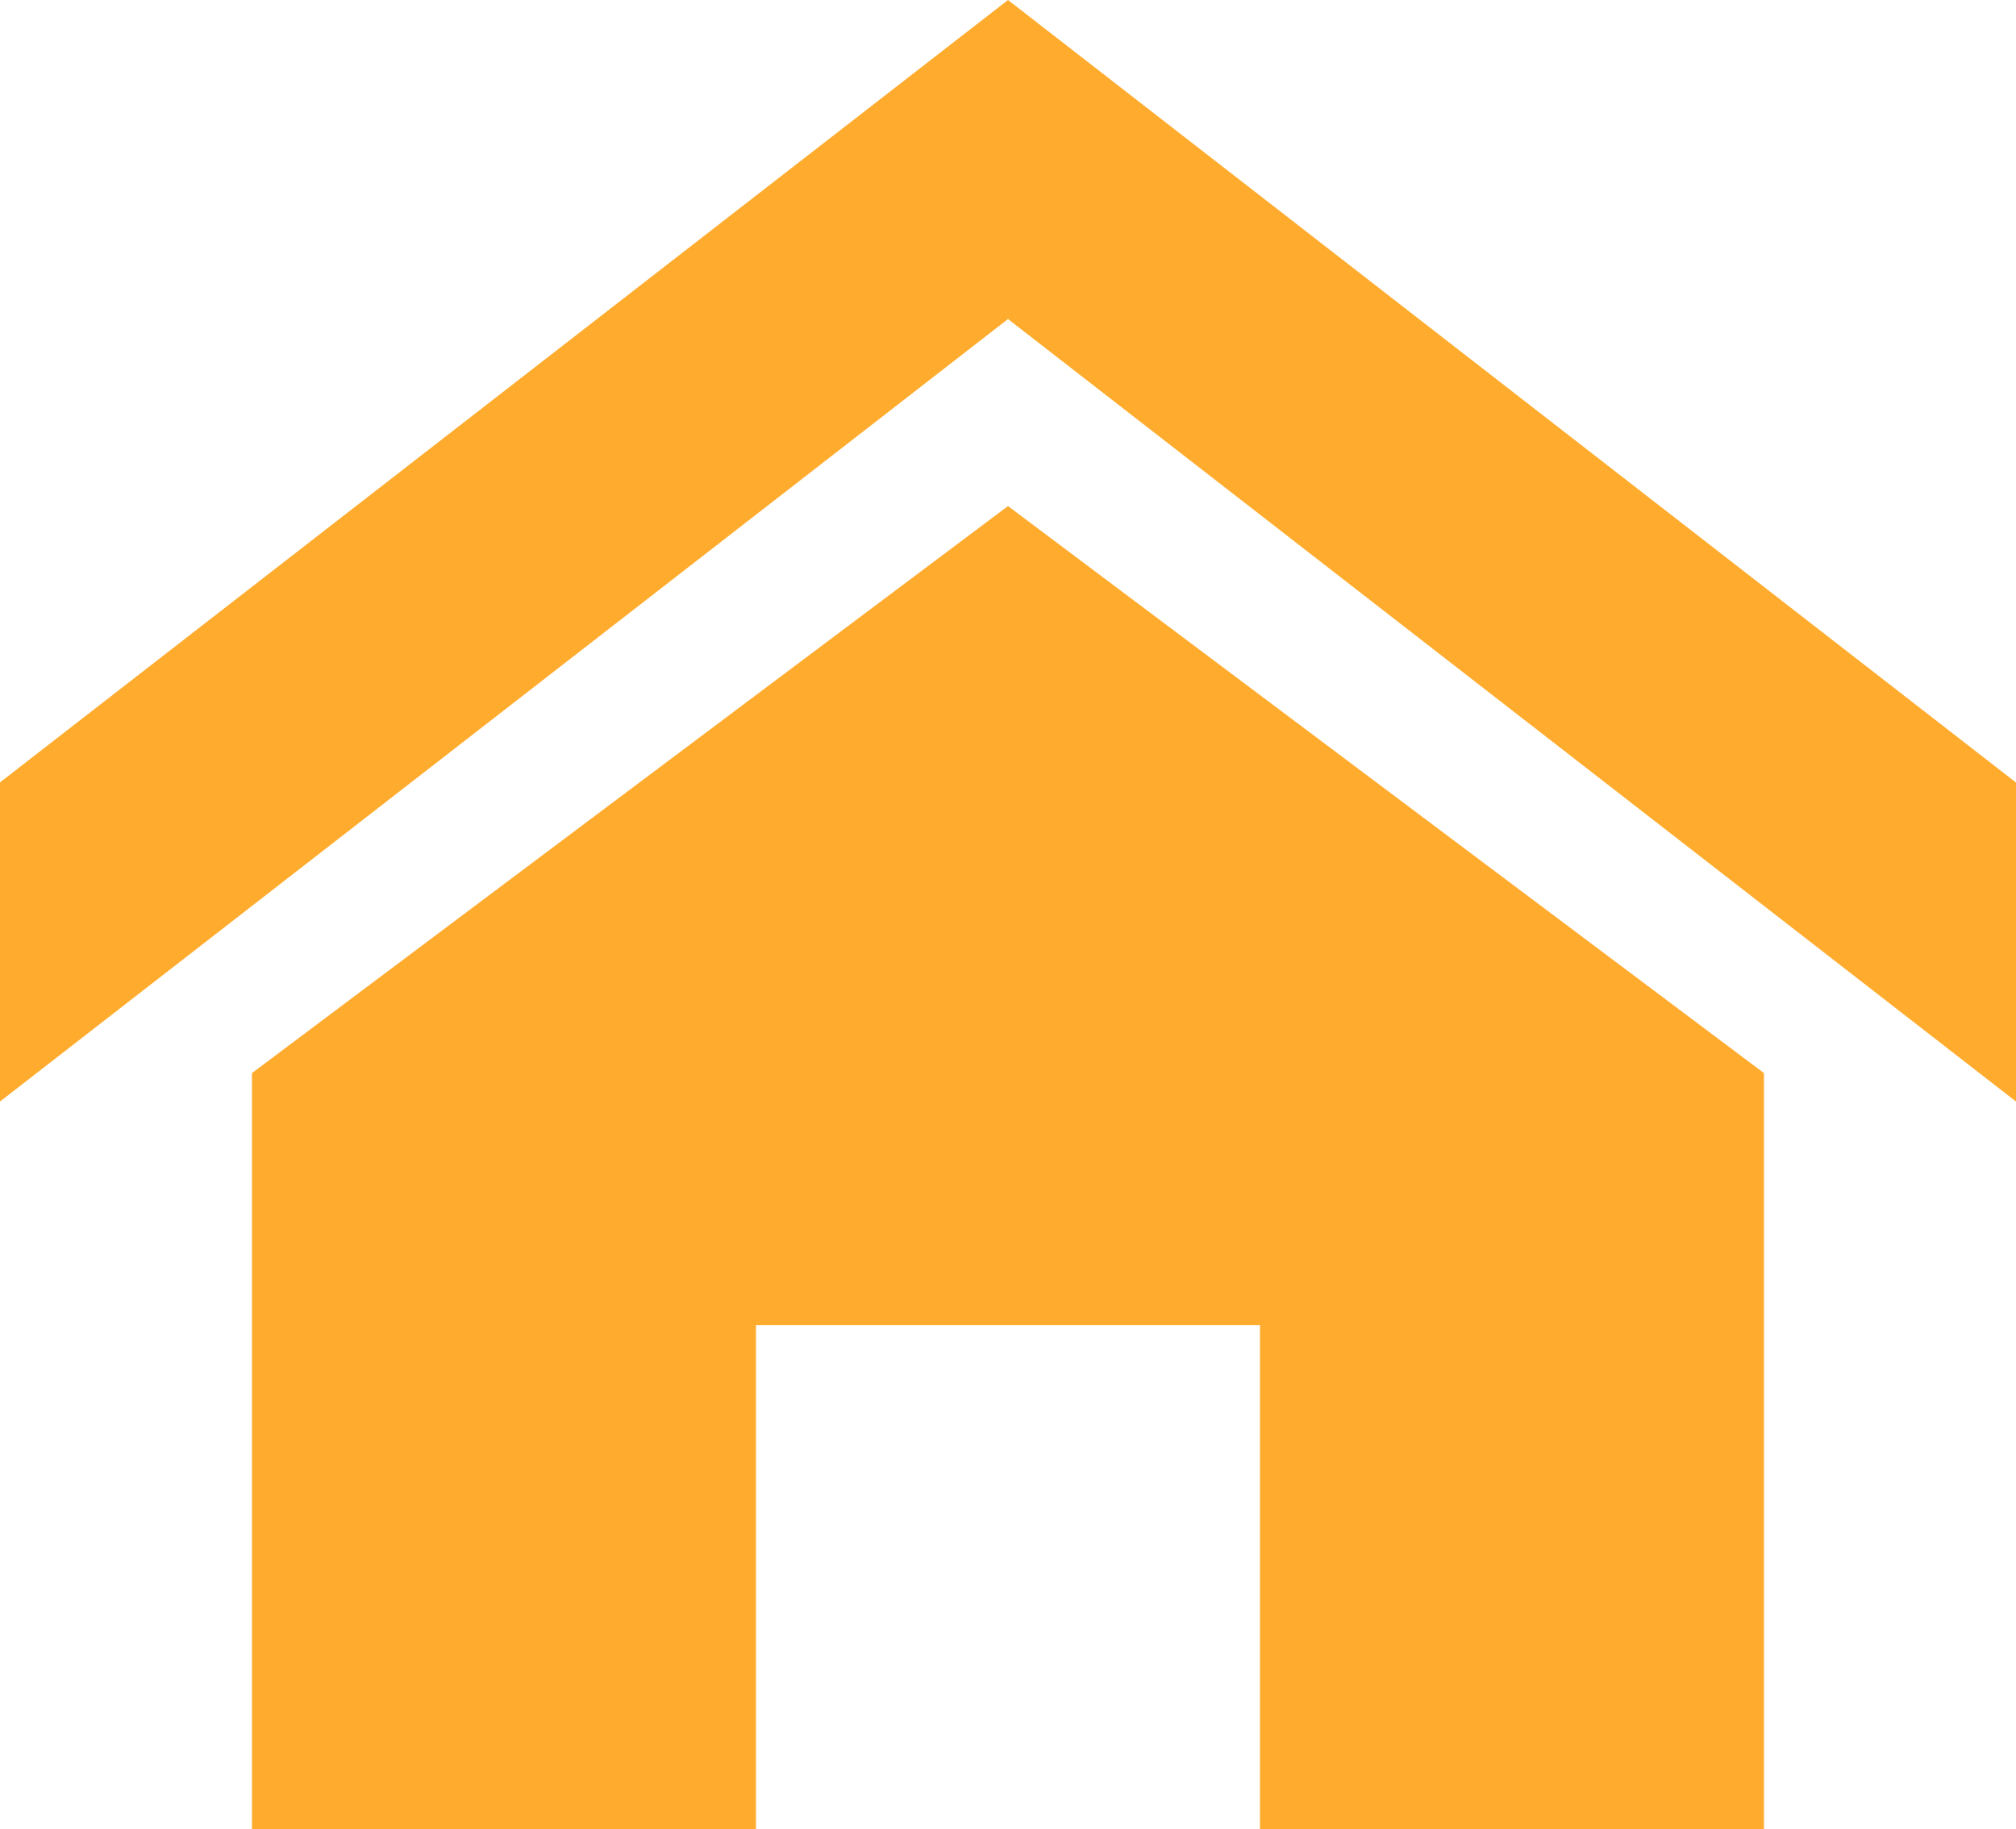 <svg xmlns="http://www.w3.org/2000/svg" width="41.692" height="37.825" viewBox="0 0 41.692 37.825">
  <path id="Icon_metro-home" data-name="Icon metro-home" d="M44.263,25.64,23.417,9.459,2.571,25.64v-6.6L23.417,2.861,44.263,19.043Zm-5.212-.588V40.686H28.628V30.263H18.205V40.686H7.782V25.052L23.417,13.326Z" transform="translate(-2.571 -2.861)" fill="#ffac2e"/>
</svg>
